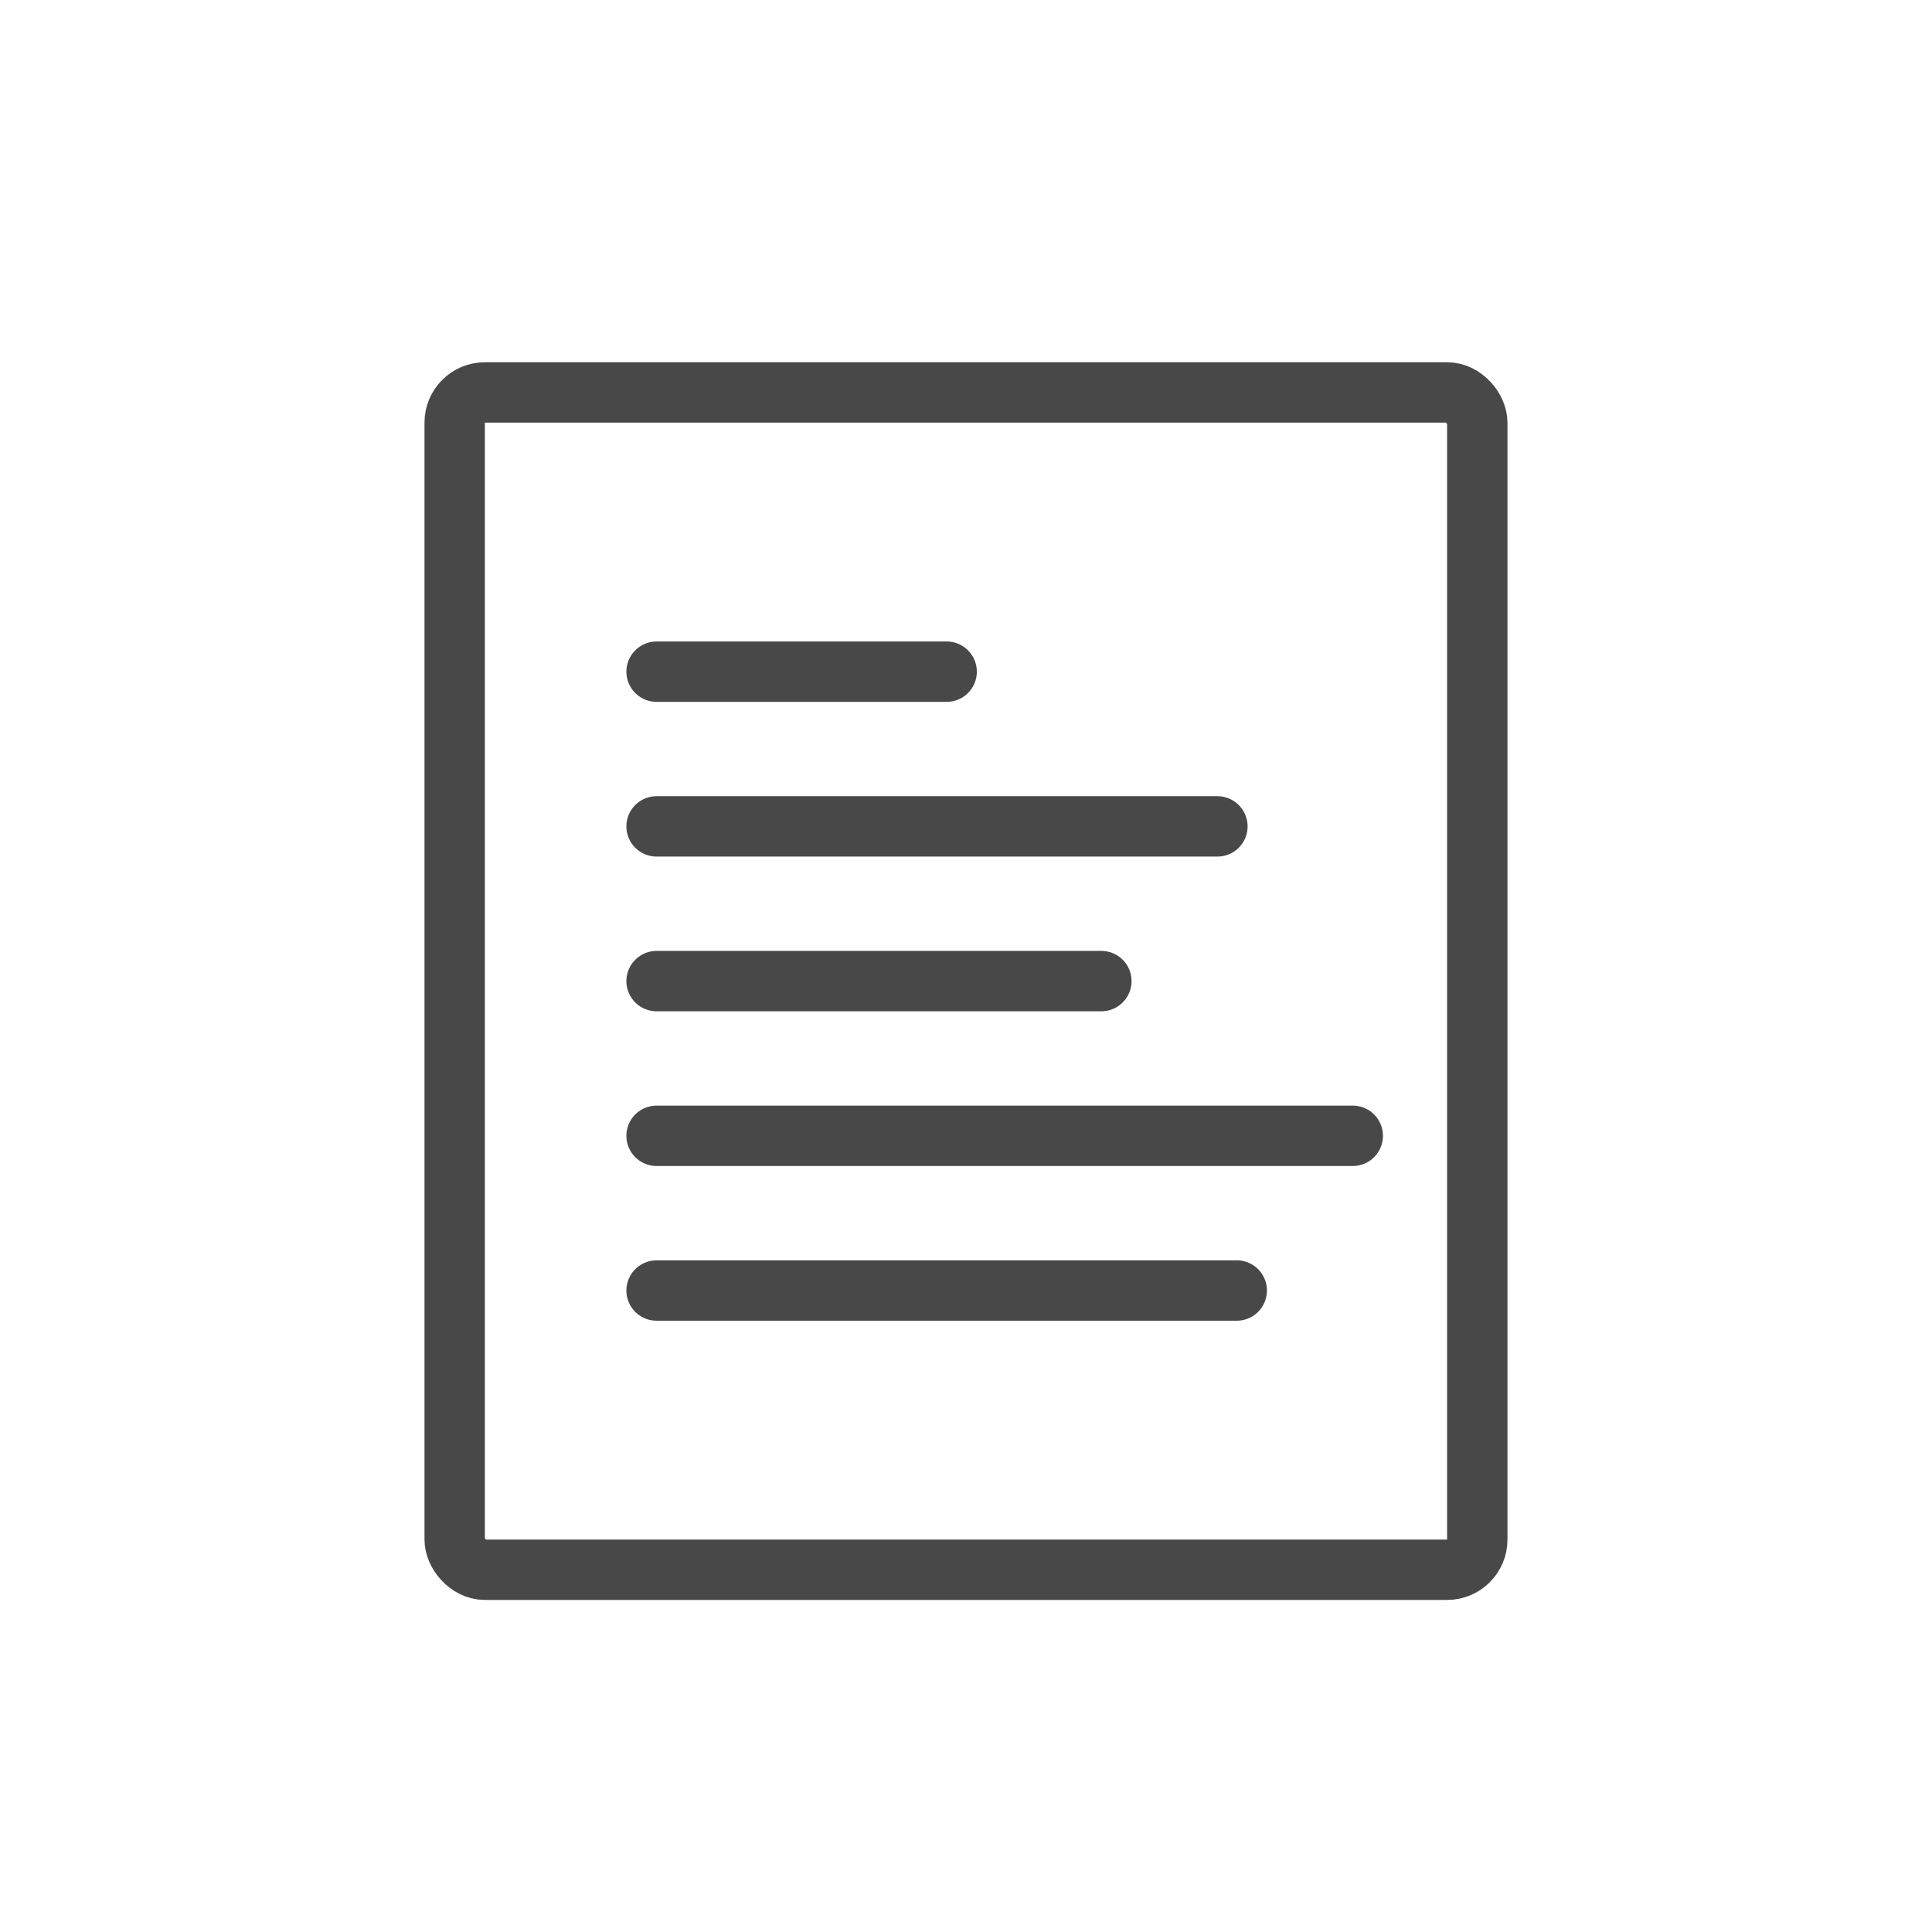 <svg width="64" height="64" viewBox="0 0 64 64" fill="none" xmlns="http://www.w3.org/2000/svg">
<rect x="15.062" y="13" width="33.875" height="39" rx="1" stroke="#484848" stroke-width="2"/>
<path d="M21.75 22.25H31.359" stroke="#484848" stroke-width="2" stroke-linecap="round" stroke-linejoin="round"/>
<path d="M21.75 32.5H36.484" stroke="#484848" stroke-width="2" stroke-linecap="round" stroke-linejoin="round"/>
<path d="M21.75 37.625H44.812" stroke="#484848" stroke-width="2" stroke-linecap="round" stroke-linejoin="round"/>
<path d="M21.75 42.75H40.969" stroke="#484848" stroke-width="2" stroke-linecap="round" stroke-linejoin="round"/>
<path d="M21.75 27.375L40.328 27.375" stroke="#484848" stroke-width="2" stroke-linecap="round" stroke-linejoin="round"/>
</svg>
